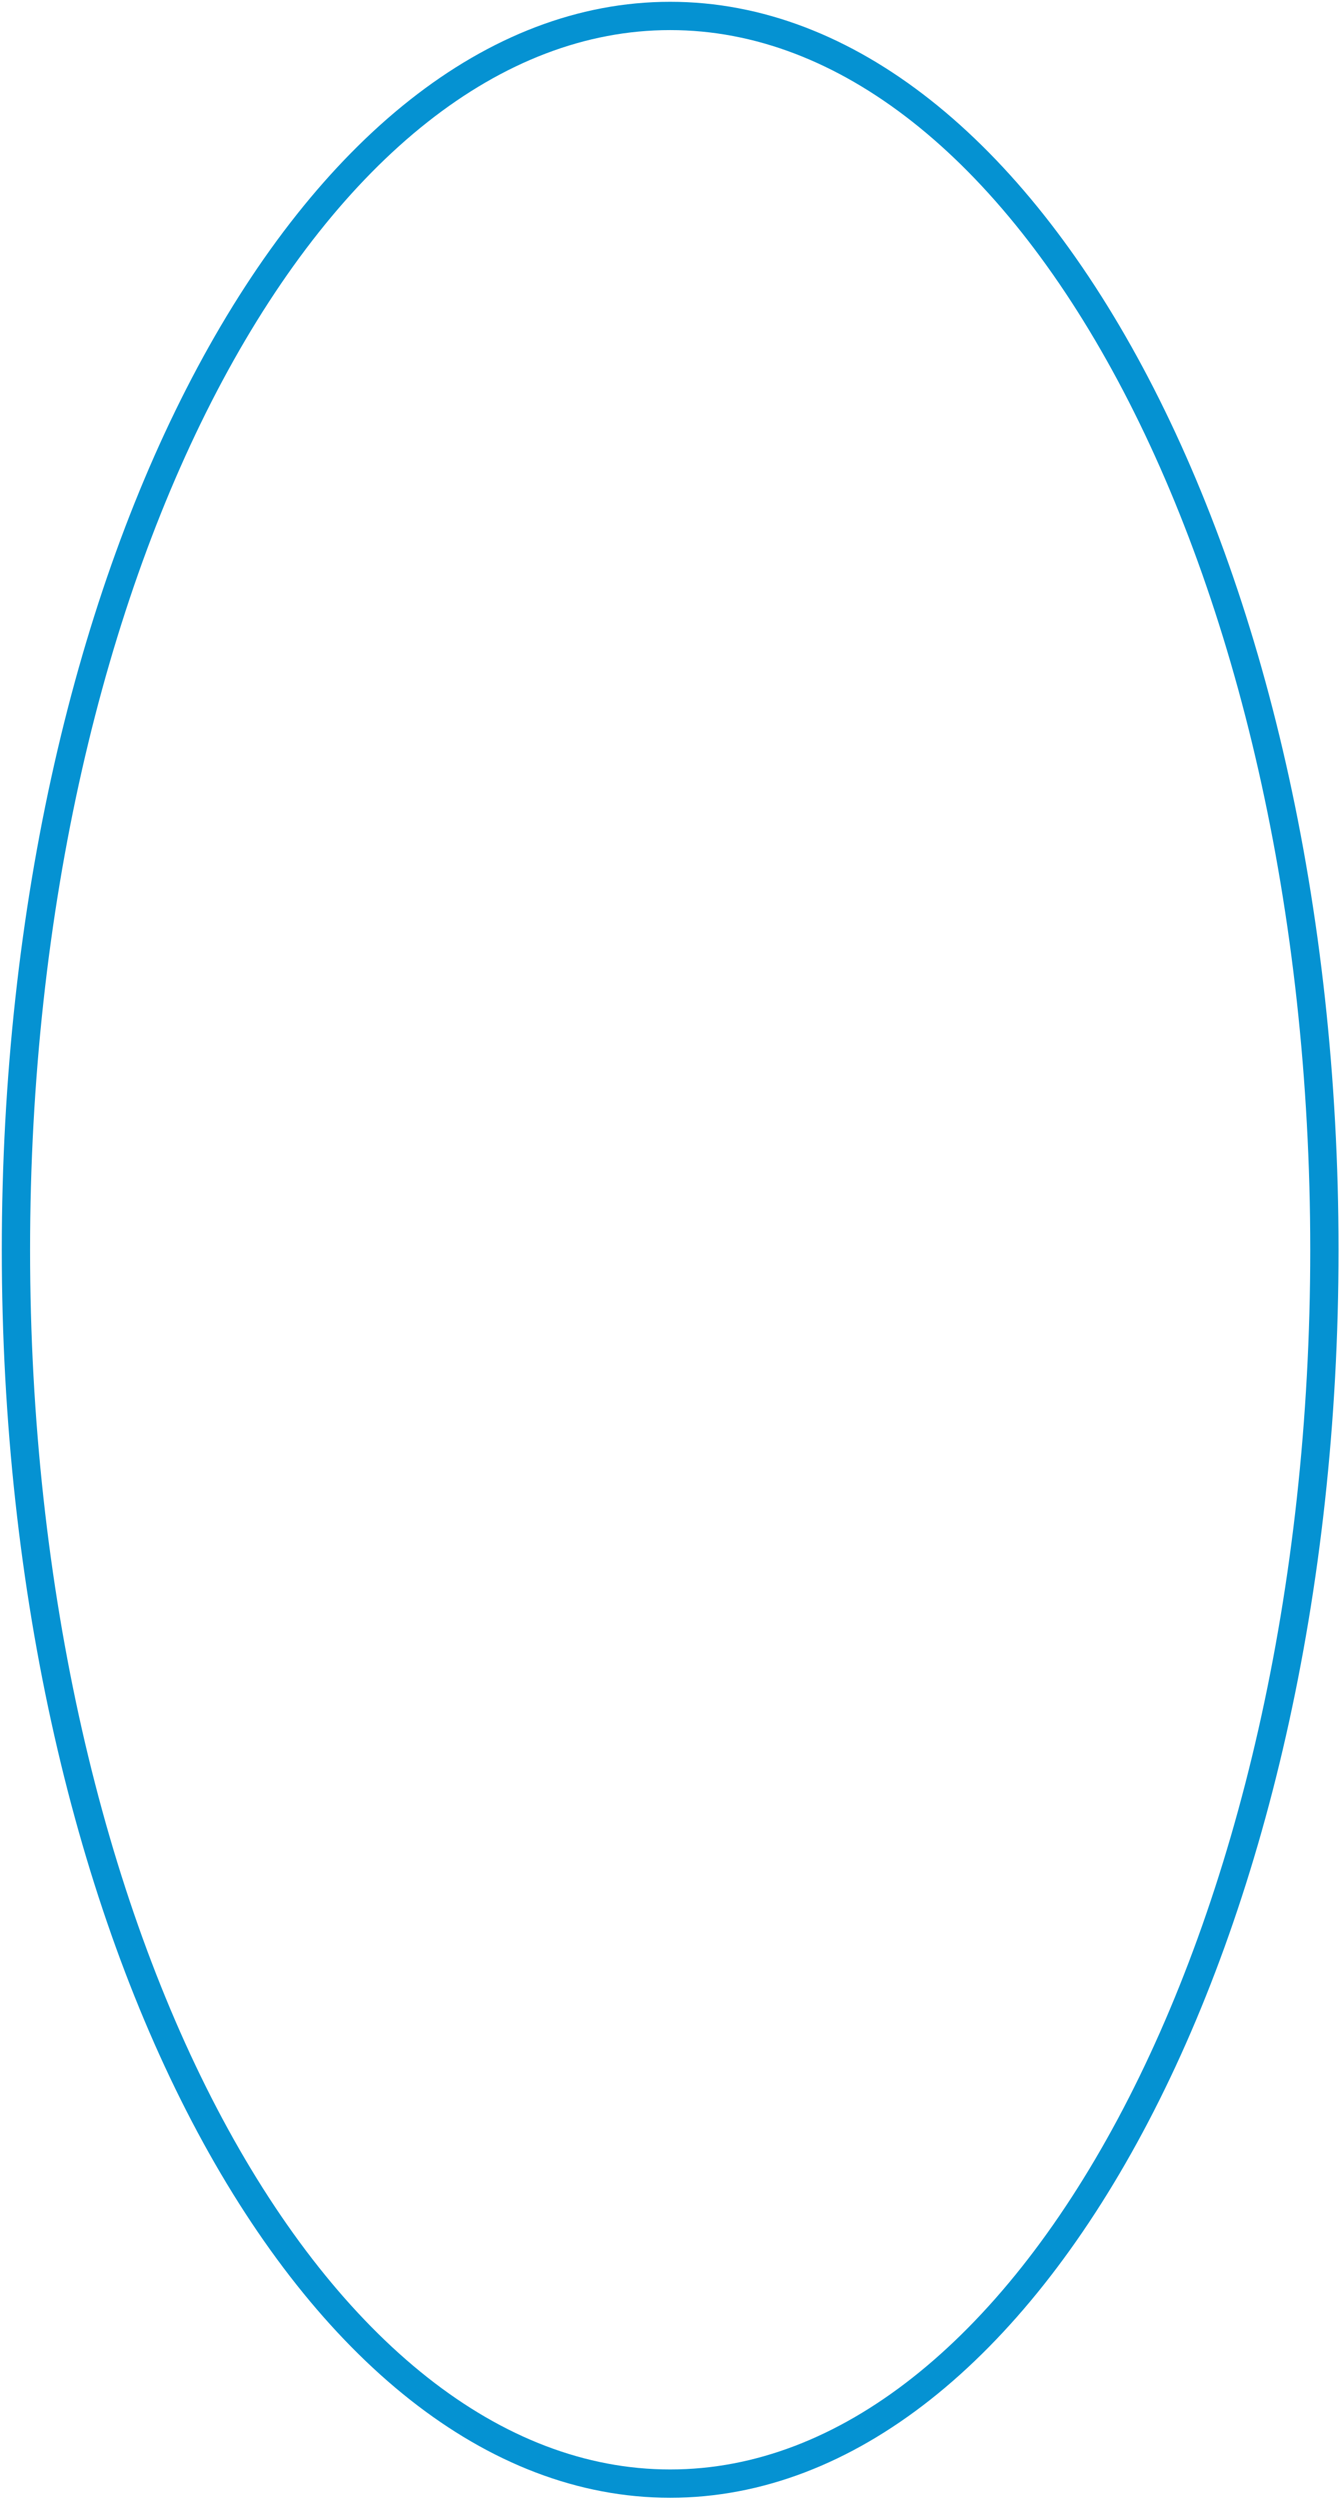 <svg width="285" height="530" viewBox="0 0 285 530" fill="none" xmlns="http://www.w3.org/2000/svg">
<g clip-path="url(#clip0_14_11)">
<path d="M3.378 264.945C3.378 192.282 19.163 126.647 44.535 79.285C69.974 31.798 104.612 3.379 142.11 3.379C179.608 3.379 214.245 31.798 239.685 79.285C265.057 126.647 280.842 192.282 280.842 264.945C280.842 337.608 265.057 403.244 239.685 450.605C214.245 498.092 179.608 526.512 142.11 526.512C104.612 526.512 69.974 498.092 44.535 450.605C19.163 403.244 3.378 337.608 3.378 264.945Z" stroke="#0592D2" stroke-width="6"/>
</g>
<defs>
<clipPath id="clip0_14_11">
<rect width="284.22" height="529.89" fill="white"/>
</clipPath>
</defs>
</svg>
